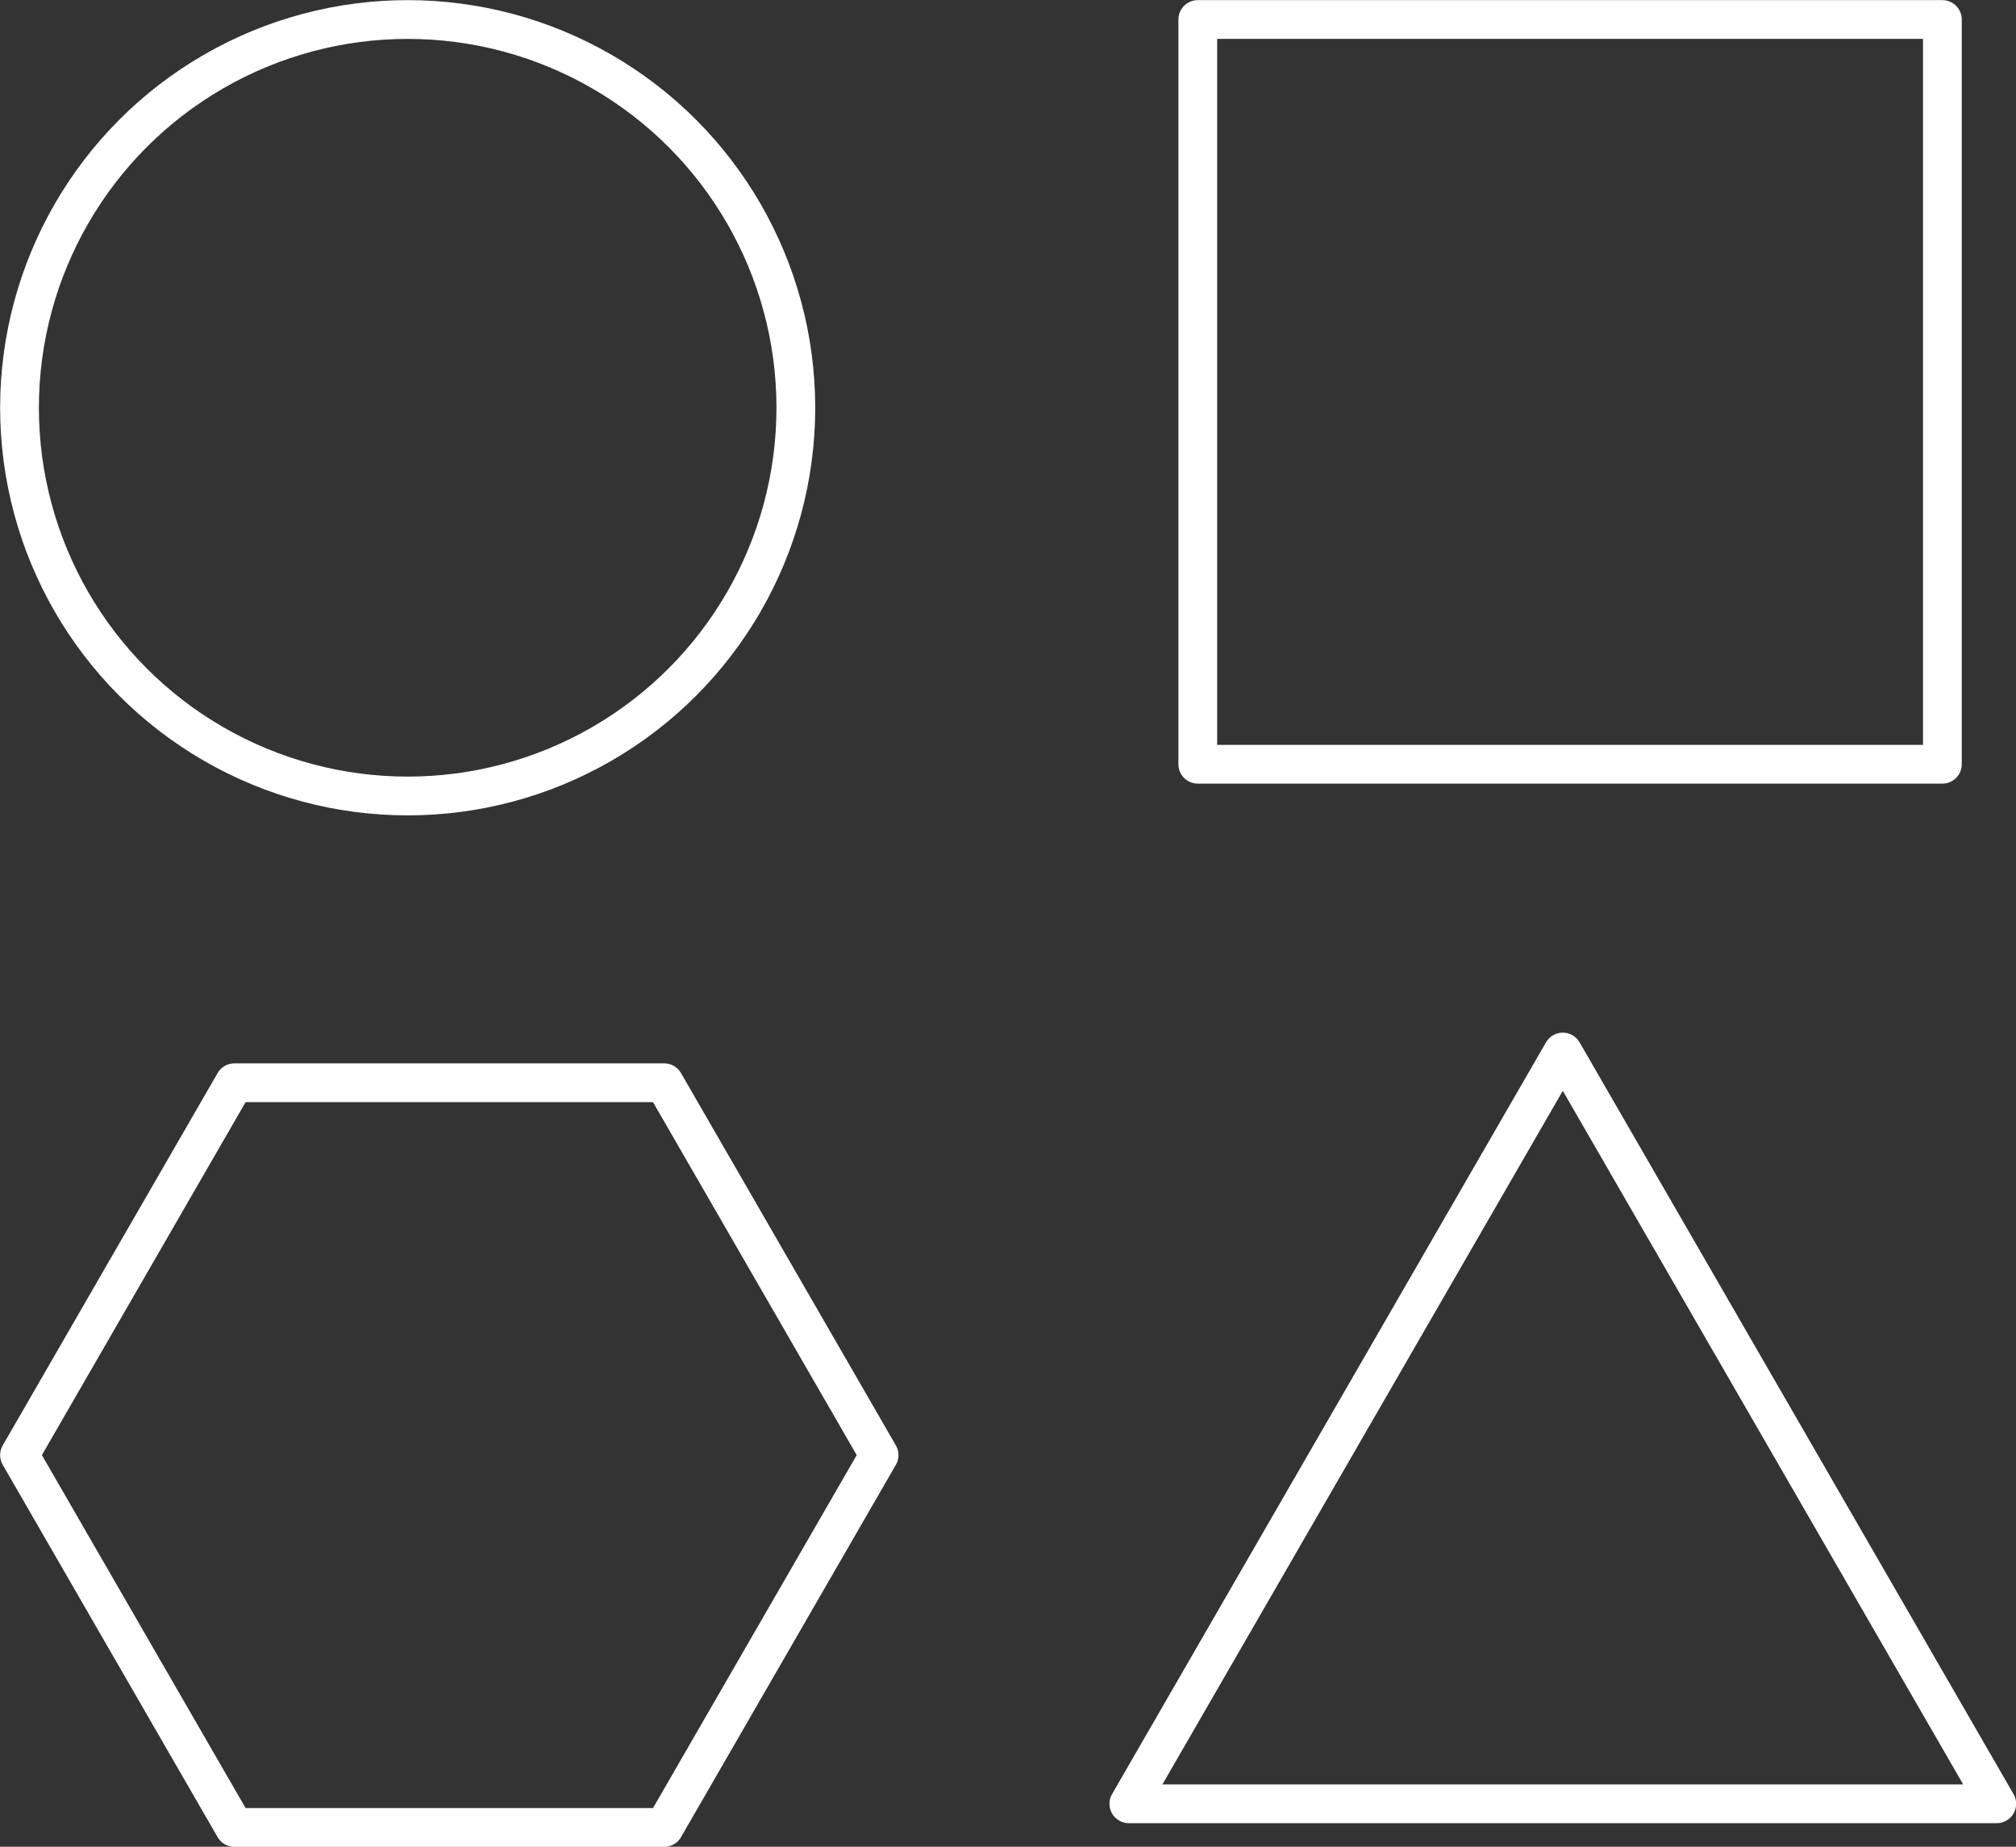 <?xml version="1.0" encoding="UTF-8"?>
<svg id="_レイヤー_2" data-name="レイヤー 2" xmlns="http://www.w3.org/2000/svg" viewBox="0 0 77.49 70.97">
  <rect x="0" y="0" width="77.49" height="70.97" fill="#333333" stroke="none"/>
  <g id="_デザイン" data-name="デザイン">
    <g>
      <circle cx="15.67" cy="15.67" r="14.92" style="fill: none; stroke: #fff; stroke-linecap: round; stroke-linejoin: round; stroke-width: 1.49px;"/>
      <rect x="46.04" y=".75" width="28.62" height="28.62" style="fill: none; stroke: #fff; stroke-linecap: round; stroke-linejoin: round; stroke-width: 1.49px;"/>
      <polygon points="60.07 40.43 43.39 69.32 76.75 69.32 60.07 40.43" style="fill: none; stroke: #fff; stroke-linecap: round; stroke-linejoin: round; stroke-width: 1.49px;"/>
      <polygon points="25.53 41.61 9.01 41.61 .75 55.92 9.01 70.23 25.53 70.23 33.79 55.92 25.53 41.61" style="fill: none; stroke: #fff; stroke-linecap: round; stroke-linejoin: round; stroke-width: 1.49px;"/>
    </g>
  </g>
</svg>